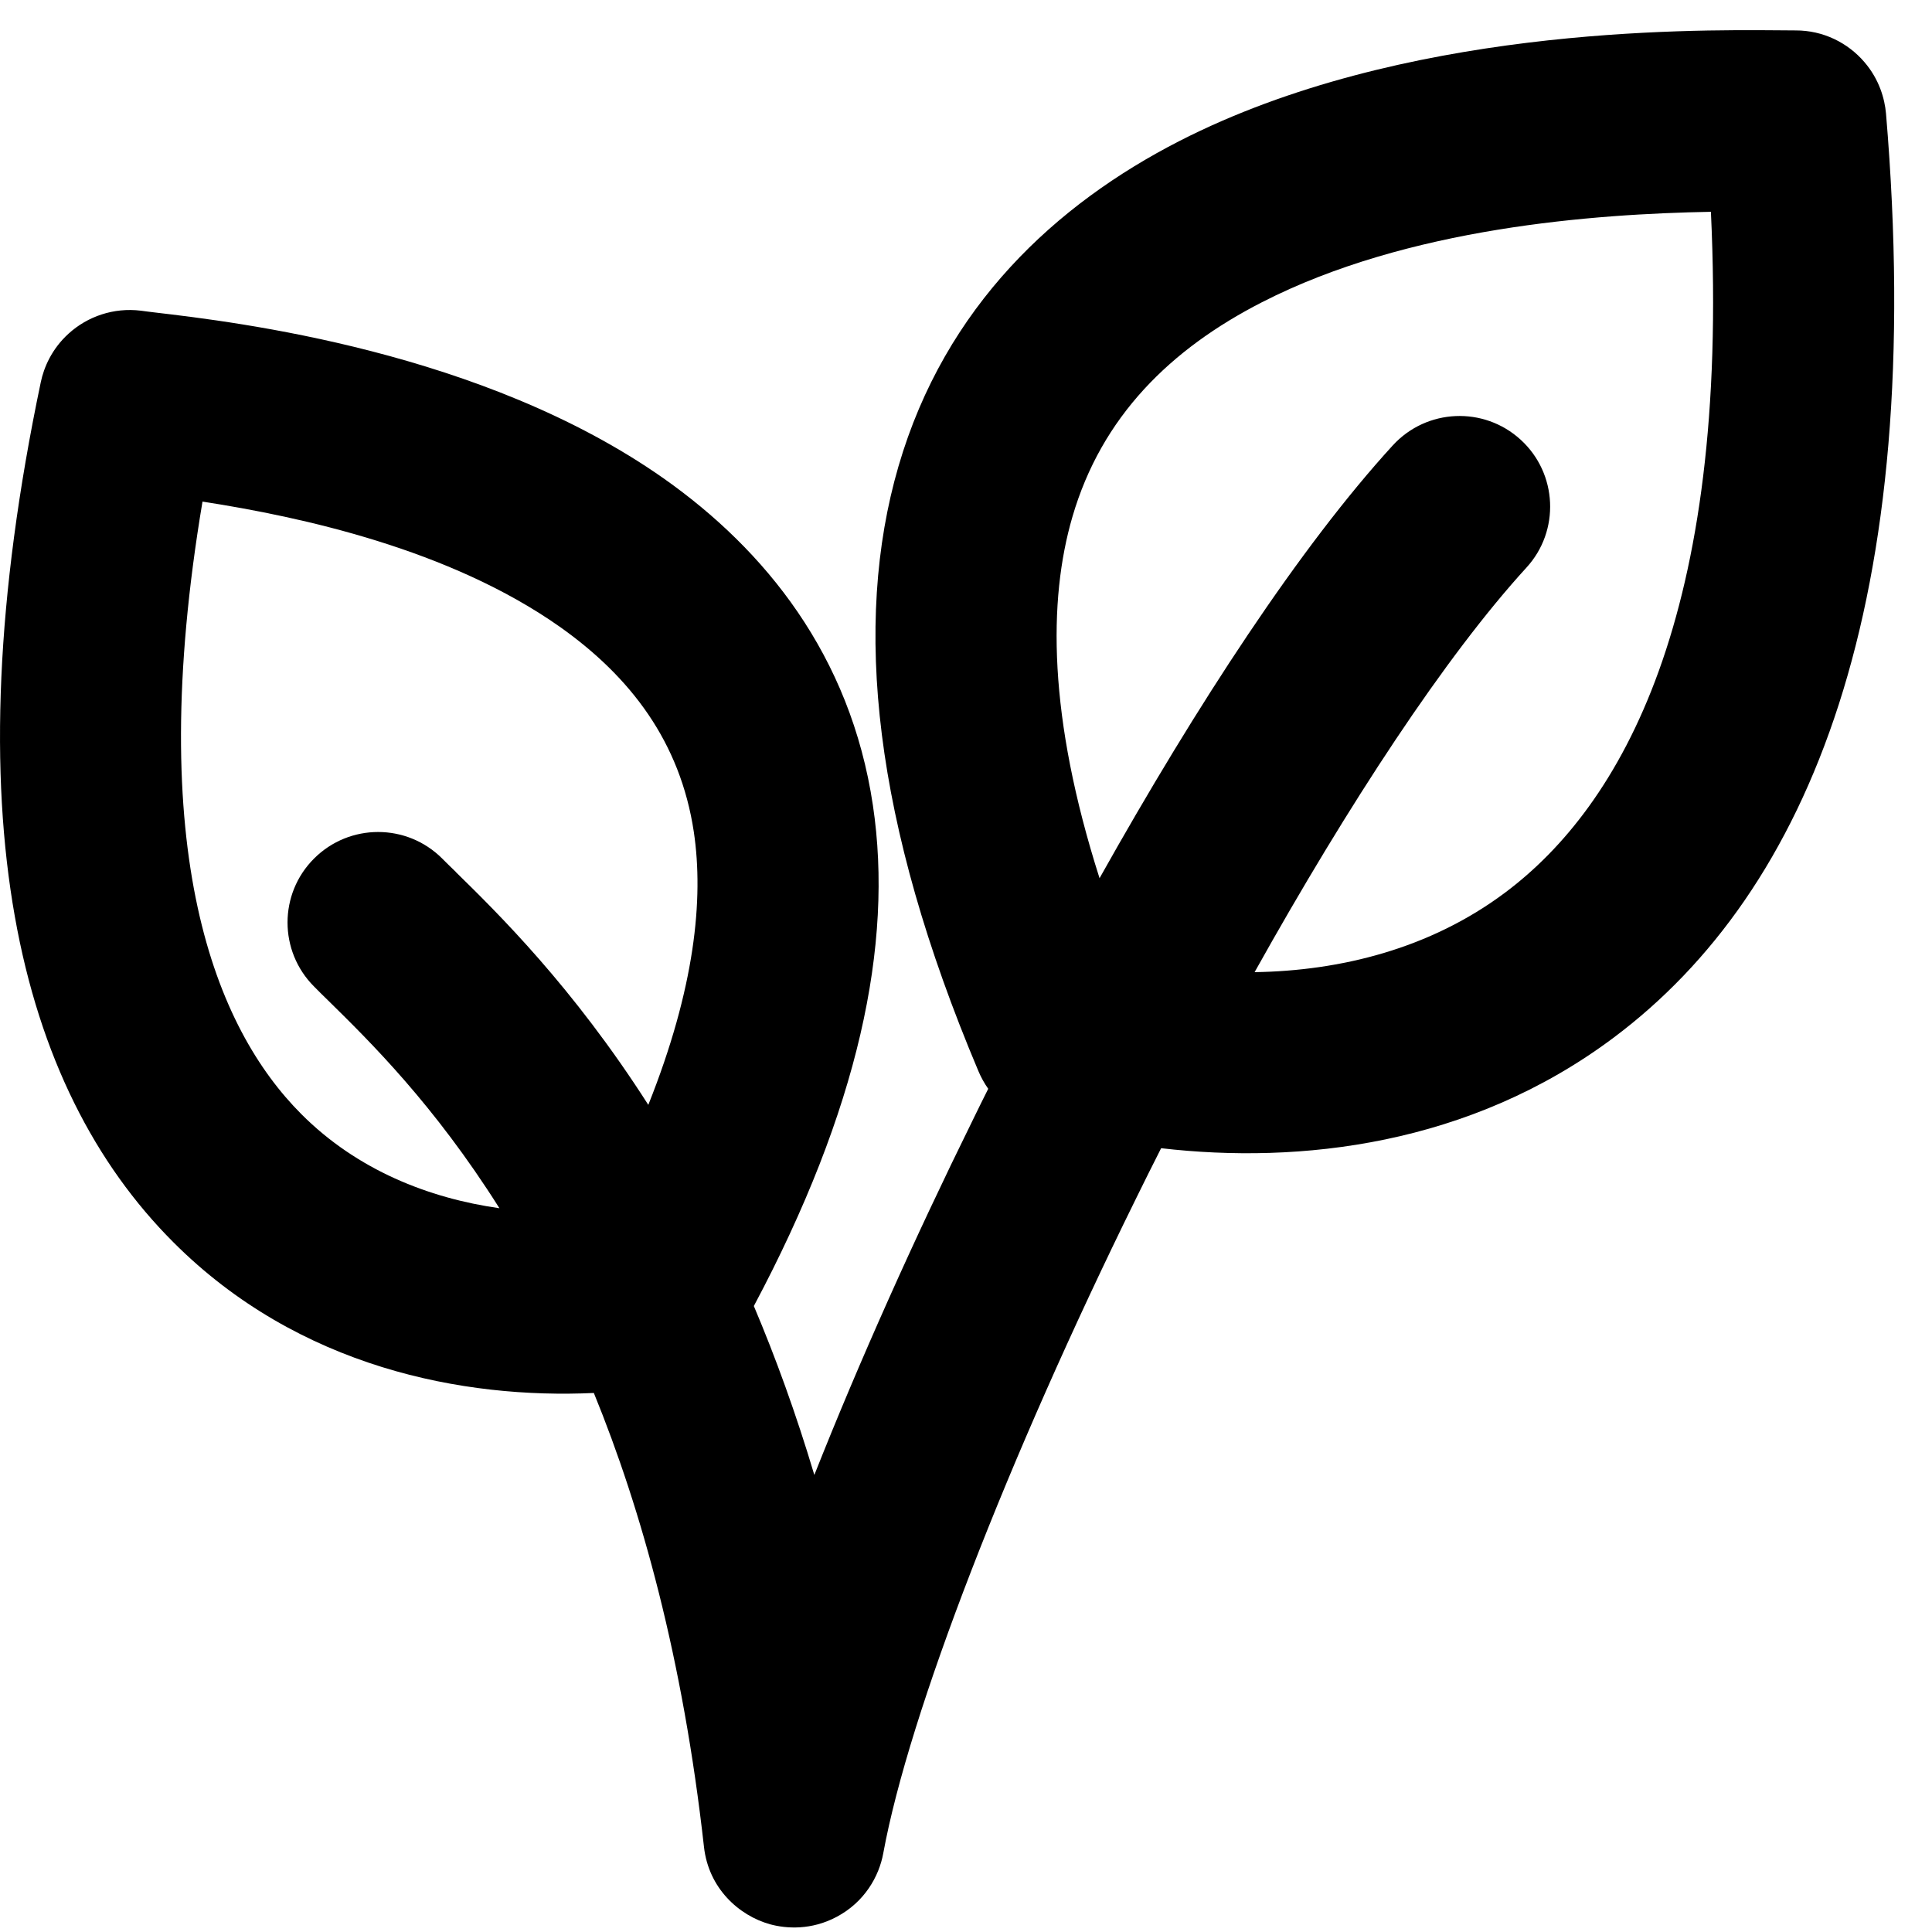 <svg width="16" height="16" viewBox="0 0 16 16" fill="none" xmlns="http://www.w3.org/2000/svg">
<path fill-rule="evenodd" clip-rule="evenodd" d="M14.732 0.251C14.786 0.251 14.832 0.252 14.87 0.252C15.098 0.251 15.303 0.354 15.44 0.514C15.564 0.658 15.608 0.818 15.619 0.939C15.961 5 14.986 7.379 13.364 8.593C12.17 9.487 10.764 9.642 9.616 9.509C9.545 9.649 9.474 9.791 9.405 9.932C8.347 12.079 7.527 14.19 7.315 15.347L7.315 15.347C7.28 15.54 7.159 15.753 6.928 15.875C6.719 15.986 6.513 15.973 6.377 15.936C6.119 15.864 5.868 15.638 5.83 15.295C5.656 13.739 5.315 12.508 4.918 11.536C3.841 11.586 2.475 11.329 1.435 10.287C0.149 9 -0.414 6.747 0.338 3.164C0.363 3.045 0.427 2.891 0.568 2.763C0.724 2.621 0.941 2.545 1.167 2.573C1.199 2.578 1.239 2.582 1.285 2.588L1.285 2.588C1.948 2.666 3.998 2.907 5.499 3.964C6.335 4.554 7.043 5.424 7.229 6.669C7.402 7.825 7.107 9.193 6.243 10.816C6.423 11.241 6.592 11.706 6.744 12.215C7.116 11.275 7.57 10.262 8.059 9.27C8.1 9.185 8.142 9.101 8.184 9.017C8.151 8.97 8.124 8.921 8.103 8.871C7.234 6.814 7.06 5.168 7.441 3.861C7.828 2.533 8.748 1.69 9.767 1.168C11.608 0.226 13.958 0.245 14.732 0.251ZM5.369 9.15C5.754 8.185 5.829 7.448 5.746 6.89C5.634 6.144 5.221 5.604 4.635 5.19C3.723 4.548 2.498 4.281 1.677 4.154C1.189 7.06 1.784 8.514 2.496 9.227C2.958 9.69 3.551 9.923 4.136 10.006C3.594 9.147 3.064 8.626 2.72 8.288C2.677 8.246 2.637 8.207 2.601 8.17C2.308 7.877 2.308 7.402 2.601 7.11C2.894 6.817 3.369 6.817 3.662 7.11C3.695 7.143 3.732 7.18 3.774 7.22L3.774 7.221L3.774 7.221C4.12 7.56 4.742 8.169 5.369 9.15ZM12.465 7.392C11.841 7.859 11.098 8.04 10.39 8.051C11.172 6.651 11.972 5.433 12.641 4.701C12.921 4.396 12.899 3.921 12.594 3.642C12.288 3.362 11.814 3.383 11.534 3.689C10.77 4.524 9.914 5.831 9.106 7.273C8.679 5.934 8.68 4.971 8.881 4.281C9.123 3.45 9.693 2.891 10.451 2.503C11.662 1.883 13.204 1.772 14.169 1.754C14.327 5.098 13.428 6.671 12.465 7.392Z" fill="black"/>
</svg>
